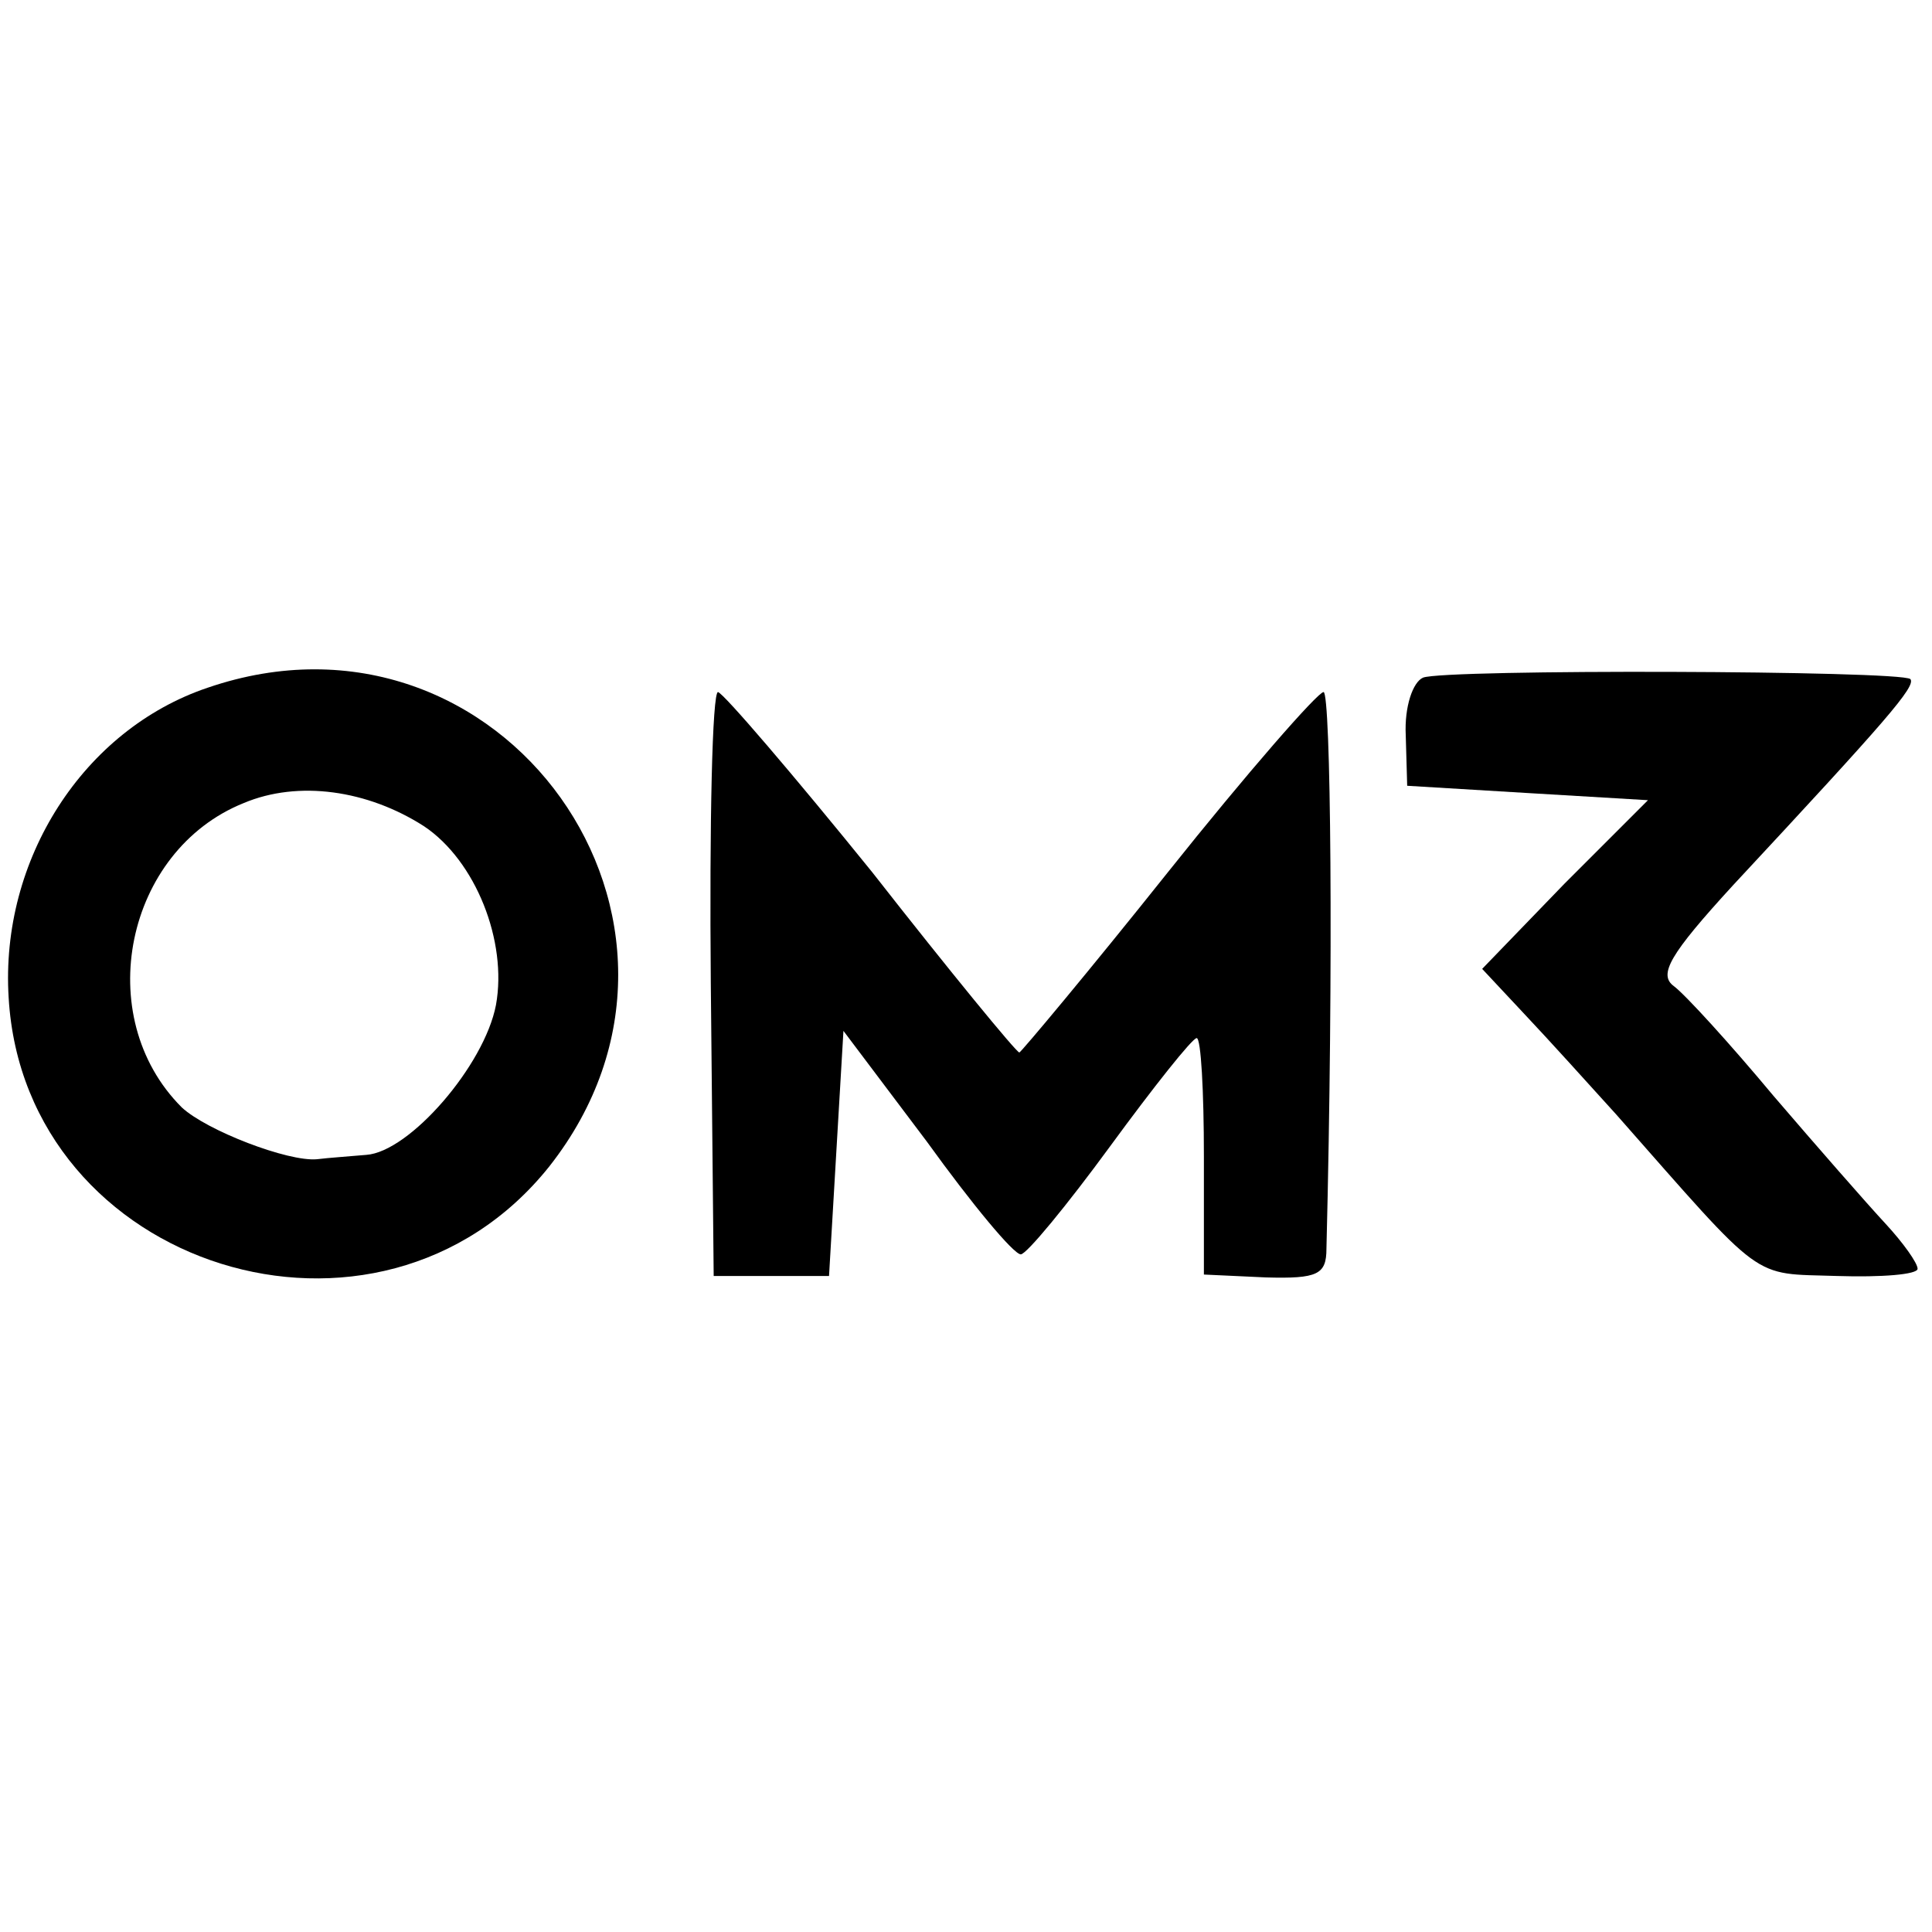 <?xml version="1.0" standalone="no"?>
<!DOCTYPE svg PUBLIC "-//W3C//DTD SVG 20010904//EN"
 "http://www.w3.org/TR/2001/REC-SVG-20010904/DTD/svg10.dtd">
<svg version="1.0" xmlns="http://www.w3.org/2000/svg"
 width="134pt" height="134pt" viewBox="0 0 134 134"
 preserveAspectRatio="xMidYMid meet">
<g transform="translate(0,134) scale(0.1,-0.1)"
fill="#000000" stroke="none">
<path d="M144 863 c-86 -29 -144 -119 -138 -215 11 -188 257 -265 375 -117
133 169 -33 402 -237 332z m150 -96 c36 -24 58 -80 50 -124 -8 -42 -60 -102
-90 -104 -11 -1 -26 -2 -34 -3 -20 -2 -77 20 -94 36 -63 63 -39 178 43 211 38
16 86 9 125 -16z"/>
<path d="M987 870 c-7 -3 -13 -20 -12 -40 l1 -35 83 -5 84 -5 -58 -58 -57 -59
29 -31 c17 -18 45 -49 64 -70 104 -118 93 -110 153 -112 31 -1 56 1 56 5 0 4
-10 18 -22 31 -13 14 -48 54 -78 89 -30 36 -61 70 -69 76 -11 8 -3 22 41 70
107 115 127 138 123 143 -7 6 -323 7 -338 1z"/>
<path d="M493 658 l2 -203 40 0 40 0 5 85 5 85 58 -77 c31 -43 60 -78 65 -78
4 0 32 34 62 75 30 41 57 75 60 75 3 0 5 -37 5 -82 l0 -82 43 -2 c36 -1 42 2
42 20 5 199 3 386 -2 386 -4 0 -53 -56 -108 -125 -55 -69 -102 -125 -103 -125
-2 0 -48 56 -102 125 -55 68 -103 124 -107 125 -4 0 -6 -91 -5 -202z"/>
</g>
</svg>

